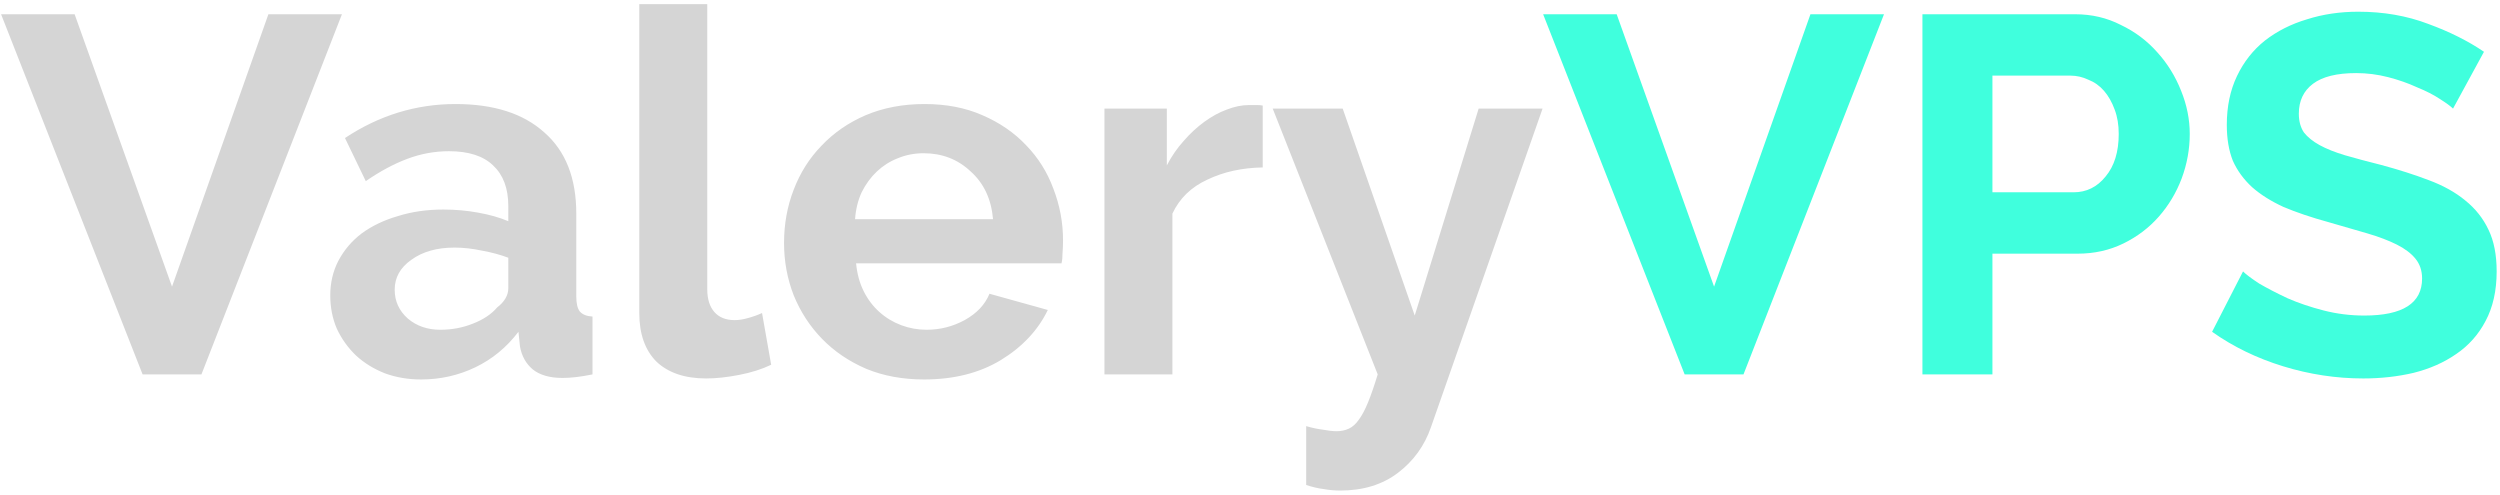 <svg width="207" height="41" viewBox="0 0 207 41" fill="none" xmlns="http://www.w3.org/2000/svg">
<path d="M6.179 1.18L14.243 23.734L22.223 1.18H28.313L16.679 31H11.807L0.089 1.18H6.179ZM34.864 31.42C33.8 31.42 32.806 31.252 31.882 30.916C30.958 30.552 30.16 30.062 29.488 29.446C28.816 28.802 28.284 28.06 27.892 27.22C27.528 26.38 27.346 25.456 27.346 24.448C27.346 23.412 27.57 22.46 28.018 21.592C28.494 20.696 29.138 19.94 29.95 19.324C30.79 18.708 31.784 18.232 32.932 17.896C34.08 17.532 35.34 17.35 36.712 17.35C37.692 17.35 38.644 17.434 39.568 17.602C40.52 17.77 41.36 18.008 42.088 18.316V17.056C42.088 15.6 41.668 14.48 40.828 13.696C40.016 12.912 38.798 12.52 37.174 12.52C35.998 12.52 34.85 12.73 33.73 13.15C32.61 13.57 31.462 14.186 30.286 14.998L28.564 11.428C31.392 9.552 34.444 8.614 37.72 8.614C40.884 8.614 43.334 9.398 45.07 10.966C46.834 12.506 47.716 14.746 47.716 17.686V24.532C47.716 25.12 47.814 25.54 48.01 25.792C48.234 26.044 48.584 26.184 49.06 26.212V31C48.108 31.196 47.282 31.294 46.582 31.294C45.518 31.294 44.692 31.056 44.104 30.58C43.544 30.104 43.194 29.474 43.054 28.69L42.928 27.472C41.948 28.76 40.758 29.74 39.358 30.412C37.958 31.084 36.46 31.42 34.864 31.42ZM36.46 27.304C37.412 27.304 38.308 27.136 39.148 26.8C40.016 26.464 40.688 26.016 41.164 25.456C41.78 24.98 42.088 24.448 42.088 23.86V21.34C41.416 21.088 40.688 20.892 39.904 20.752C39.12 20.584 38.364 20.5 37.636 20.5C36.18 20.5 34.99 20.836 34.066 21.508C33.142 22.152 32.68 22.978 32.68 23.986C32.68 24.938 33.044 25.736 33.772 26.38C34.5 26.996 35.396 27.304 36.46 27.304ZM52.933 0.34H58.561V23.944C58.561 24.756 58.757 25.386 59.149 25.834C59.541 26.282 60.101 26.506 60.829 26.506C61.165 26.506 61.529 26.45 61.921 26.338C62.341 26.226 62.733 26.086 63.097 25.918L63.853 30.202C63.097 30.566 62.215 30.846 61.207 31.042C60.199 31.238 59.289 31.336 58.477 31.336C56.713 31.336 55.341 30.874 54.361 29.95C53.409 28.998 52.933 27.654 52.933 25.918V0.34ZM76.511 31.42C74.747 31.42 73.151 31.126 71.723 30.538C70.295 29.922 69.077 29.096 68.069 28.06C67.061 27.024 66.277 25.82 65.717 24.448C65.185 23.076 64.919 21.634 64.919 20.122C64.919 18.554 65.185 17.084 65.717 15.712C66.249 14.312 67.019 13.094 68.027 12.058C69.035 10.994 70.253 10.154 71.681 9.538C73.137 8.922 74.761 8.614 76.553 8.614C78.345 8.614 79.941 8.922 81.341 9.538C82.769 10.154 83.973 10.98 84.953 12.016C85.961 13.052 86.717 14.256 87.221 15.628C87.753 17 88.019 18.428 88.019 19.912C88.019 20.276 88.005 20.626 87.977 20.962C87.977 21.298 87.949 21.578 87.893 21.802H70.883C70.967 22.67 71.177 23.44 71.513 24.112C71.849 24.784 72.283 25.358 72.815 25.834C73.347 26.31 73.949 26.674 74.621 26.926C75.293 27.178 75.993 27.304 76.721 27.304C77.841 27.304 78.891 27.038 79.871 26.506C80.879 25.946 81.565 25.218 81.929 24.322L86.759 25.666C85.947 27.346 84.645 28.732 82.853 29.824C81.089 30.888 78.975 31.42 76.511 31.42ZM82.223 18.148C82.083 16.496 81.467 15.18 80.375 14.2C79.311 13.192 78.009 12.688 76.469 12.688C75.713 12.688 74.999 12.828 74.327 13.108C73.683 13.36 73.109 13.724 72.605 14.2C72.101 14.676 71.681 15.25 71.345 15.922C71.037 16.594 70.855 17.336 70.799 18.148H82.223ZM104.552 13.864C102.844 13.892 101.318 14.228 99.974 14.872C98.63 15.488 97.664 16.426 97.076 17.686V31H91.448V8.992H96.614V13.696C97.006 12.94 97.468 12.268 98 11.68C98.532 11.064 99.106 10.532 99.722 10.084C100.338 9.636 100.954 9.3 101.57 9.076C102.214 8.824 102.83 8.698 103.418 8.698C103.726 8.698 103.95 8.698 104.09 8.698C104.258 8.698 104.412 8.712 104.552 8.74V13.864ZM108.152 35.284C108.628 35.424 109.09 35.522 109.538 35.578C109.986 35.662 110.364 35.704 110.672 35.704C111.036 35.704 111.372 35.634 111.68 35.494C111.988 35.354 112.268 35.102 112.52 34.738C112.772 34.402 113.024 33.926 113.276 33.31C113.528 32.694 113.794 31.924 114.074 31L105.38 8.992H111.176L117.14 26.128L122.432 8.992H127.724L118.484 35.368C117.952 36.908 117.042 38.168 115.754 39.148C114.466 40.128 112.87 40.618 110.966 40.618C110.518 40.618 110.056 40.576 109.58 40.492C109.132 40.436 108.656 40.324 108.152 40.156V35.284Z" fill="#D5D5D5"/>
<path d="M133.861 1.18L141.925 23.734L149.905 1.18H155.995L144.361 31H139.489L127.771 1.18H133.861ZM159.177 31V1.18H171.819C173.191 1.18 174.451 1.474 175.599 2.062C176.775 2.622 177.783 3.378 178.623 4.33C179.463 5.254 180.121 6.318 180.597 7.522C181.073 8.698 181.311 9.888 181.311 11.092C181.311 12.352 181.087 13.584 180.639 14.788C180.191 15.964 179.561 17.014 178.749 17.938C177.937 18.862 176.957 19.604 175.809 20.164C174.661 20.724 173.401 21.004 172.029 21.004H164.973V31H159.177ZM164.973 15.922H171.693C172.757 15.922 173.639 15.488 174.339 14.62C175.067 13.752 175.431 12.576 175.431 11.092C175.431 10.336 175.319 9.664 175.095 9.076C174.871 8.46 174.577 7.942 174.213 7.522C173.849 7.102 173.415 6.794 172.911 6.598C172.435 6.374 171.945 6.262 171.441 6.262H164.973V15.922ZM203.111 8.992C202.915 8.796 202.551 8.53 202.019 8.194C201.515 7.858 200.885 7.536 200.129 7.228C199.401 6.892 198.603 6.612 197.735 6.388C196.867 6.164 195.985 6.052 195.089 6.052C193.493 6.052 192.303 6.346 191.519 6.934C190.735 7.522 190.343 8.348 190.343 9.412C190.343 10.028 190.483 10.546 190.763 10.966C191.071 11.358 191.505 11.708 192.065 12.016C192.625 12.324 193.325 12.604 194.165 12.856C195.033 13.108 196.027 13.374 197.147 13.654C198.603 14.046 199.919 14.466 201.095 14.914C202.299 15.362 203.307 15.922 204.119 16.594C204.959 17.266 205.603 18.078 206.051 19.03C206.499 19.954 206.723 21.102 206.723 22.474C206.723 24.07 206.415 25.442 205.799 26.59C205.211 27.71 204.399 28.62 203.363 29.32C202.355 30.02 201.179 30.538 199.835 30.874C198.519 31.182 197.133 31.336 195.677 31.336C193.437 31.336 191.225 31 189.041 30.328C186.857 29.656 184.897 28.704 183.161 27.472L185.723 22.474C185.975 22.726 186.423 23.062 187.067 23.482C187.739 23.874 188.523 24.28 189.419 24.7C190.315 25.092 191.309 25.428 192.401 25.708C193.493 25.988 194.613 26.128 195.761 26.128C198.953 26.128 200.549 25.106 200.549 23.062C200.549 22.418 200.367 21.872 200.003 21.424C199.639 20.976 199.121 20.584 198.449 20.248C197.777 19.912 196.965 19.604 196.013 19.324C195.061 19.044 193.997 18.736 192.821 18.4C191.393 18.008 190.147 17.588 189.083 17.14C188.047 16.664 187.179 16.118 186.479 15.502C185.779 14.858 185.247 14.13 184.883 13.318C184.547 12.478 184.379 11.484 184.379 10.336C184.379 8.824 184.659 7.48 185.219 6.304C185.779 5.128 186.549 4.148 187.529 3.364C188.537 2.58 189.699 1.992 191.015 1.6C192.331 1.18 193.745 0.97 195.257 0.97C197.357 0.97 199.289 1.306 201.053 1.978C202.817 2.622 204.357 3.392 205.673 4.288L203.111 8.992Z" fill="#40FFDD"/>
</svg>

